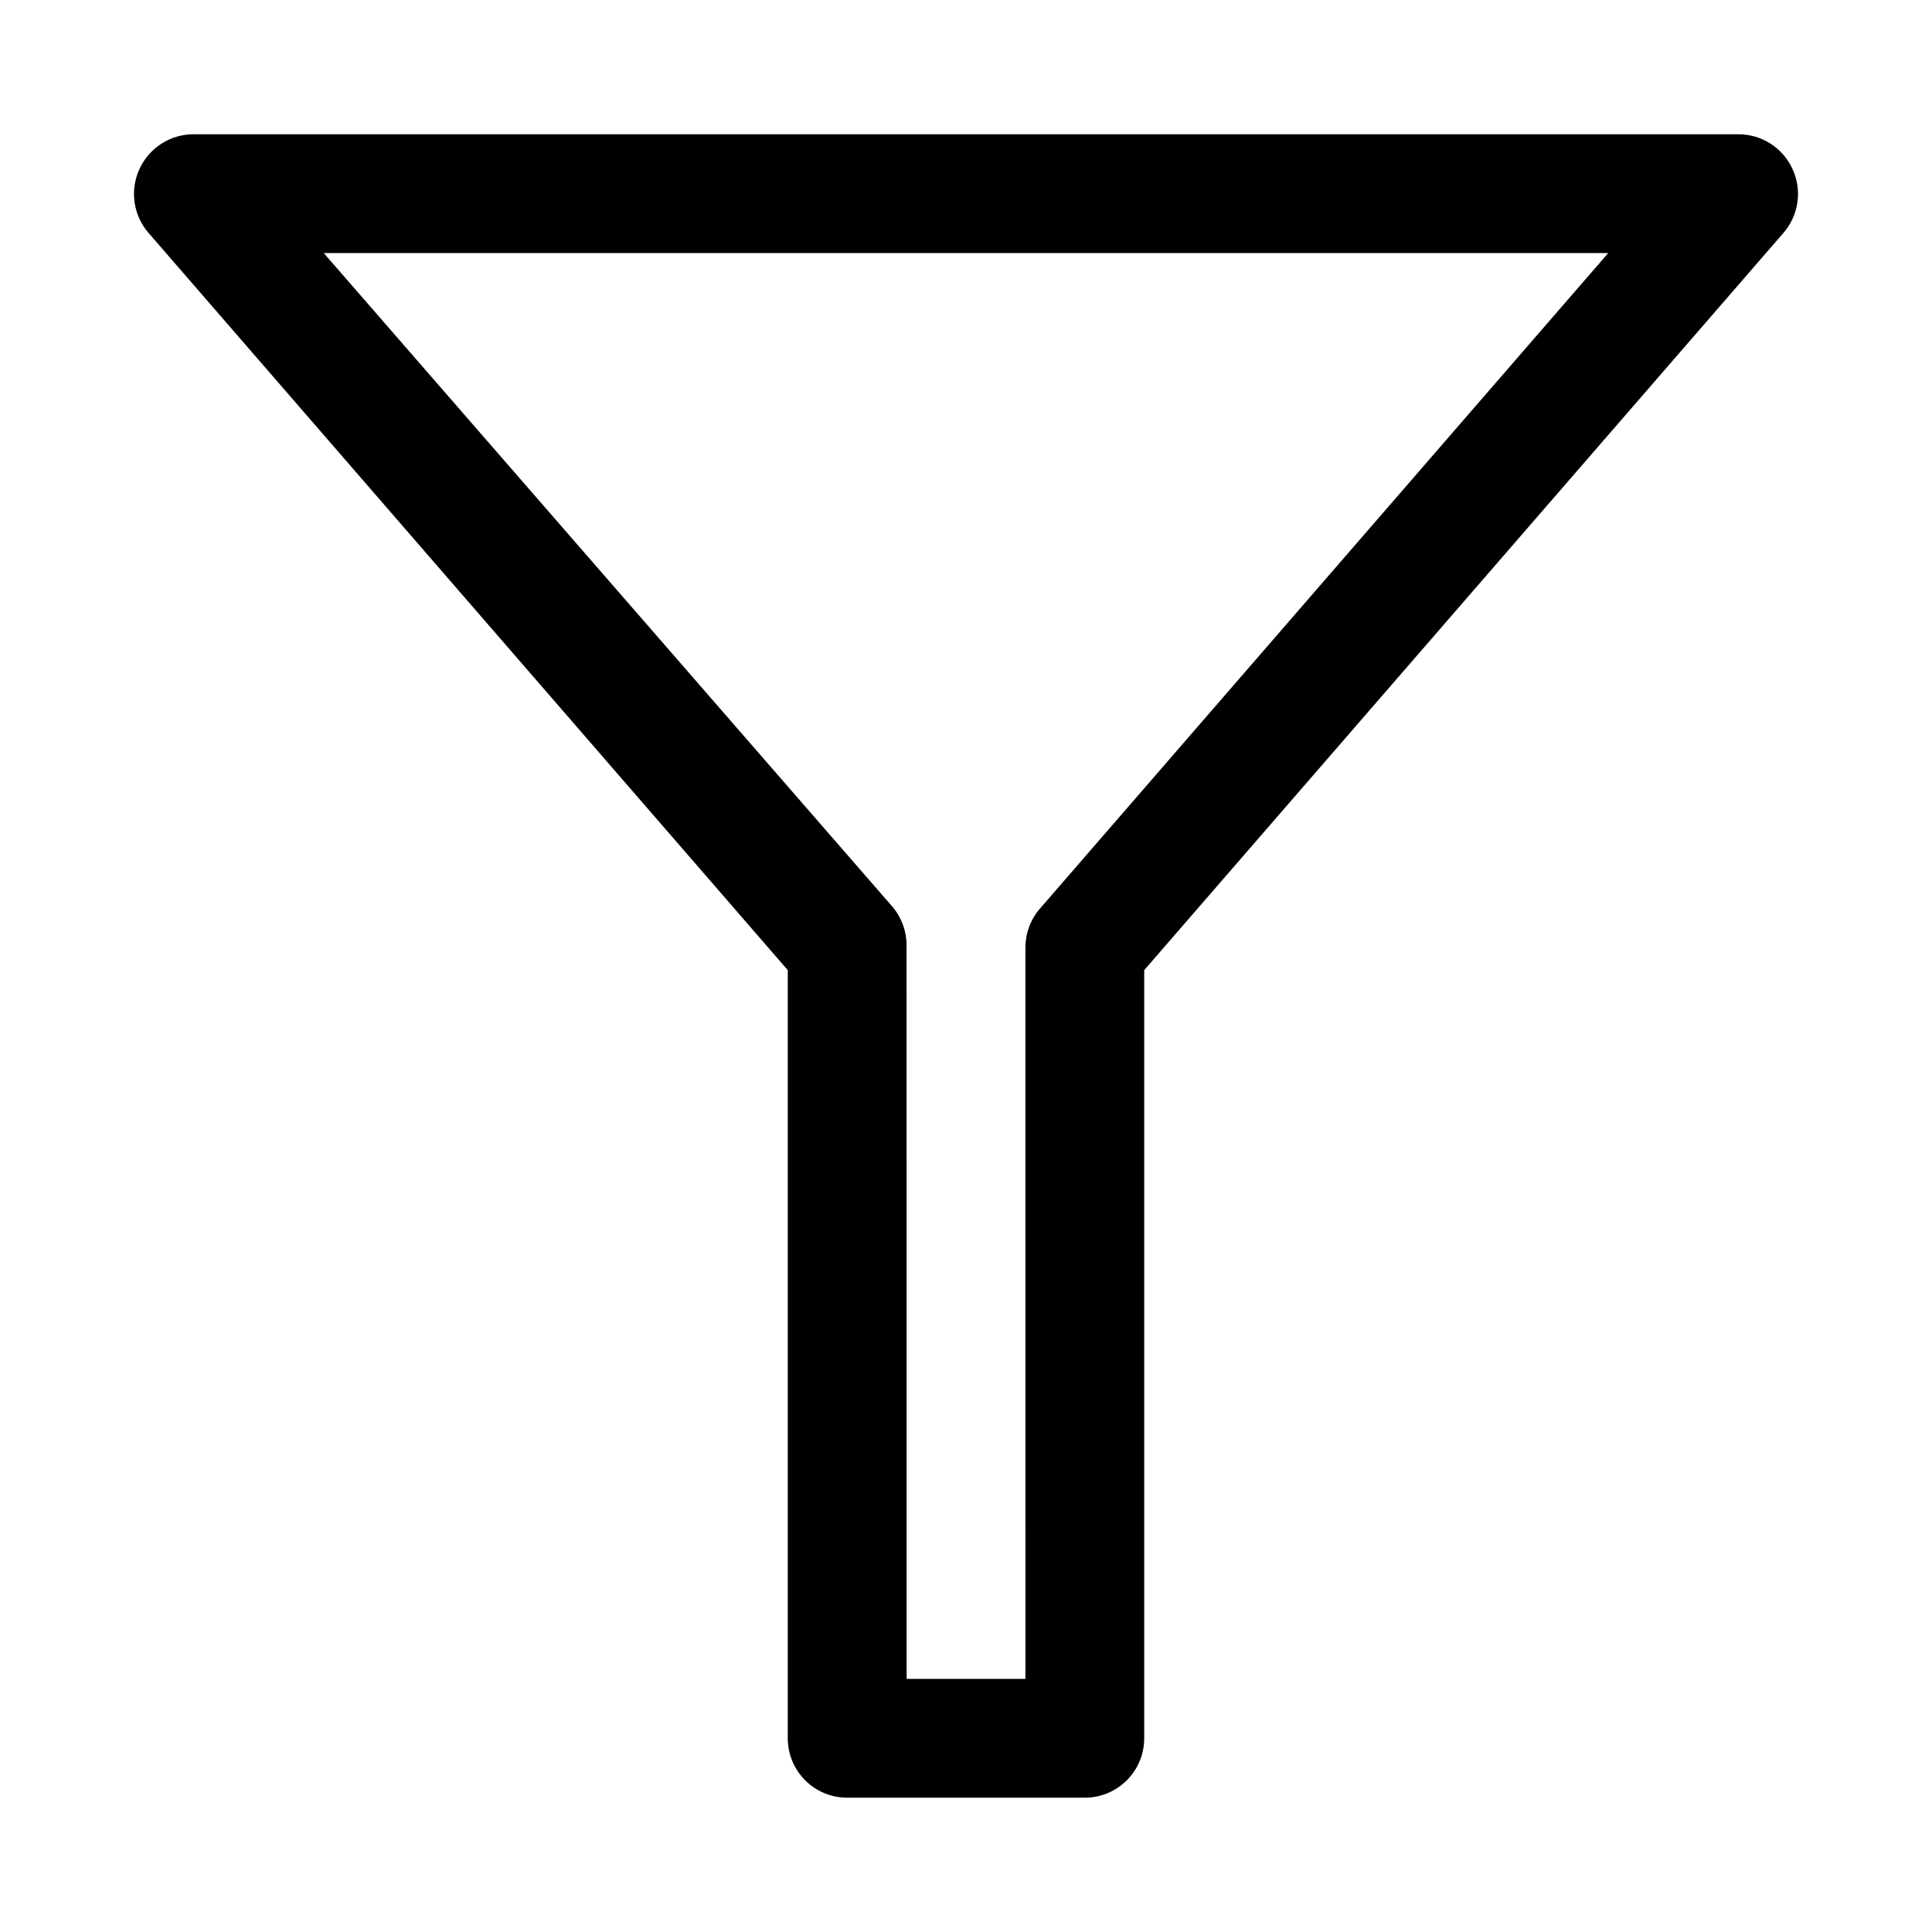 <?xml version="1.0" encoding="UTF-8"?>
<!-- Uploaded to: ICON Repo, www.iconrepo.com, Generator: ICON Repo Mixer Tools -->
<svg fill="#000000" width="800px" height="800px" version="1.1" viewBox="144 144 512 512" xmlns="http://www.w3.org/2000/svg">
 <path d="m431.49 620.41h-62.977c-4.176 0-8.18-1.656-11.133-4.609-2.953-2.953-4.613-6.957-4.613-11.133v-203.57l-169.41-195.38c-1.996-2.305-3.281-5.137-3.699-8.152-0.422-3.019 0.043-6.094 1.34-8.852 1.262-2.734 3.285-5.047 5.824-6.664 2.539-1.621 5.492-2.477 8.5-2.469h409.35c3.012-0.008 5.961 0.848 8.5 2.469 2.539 1.617 4.562 3.93 5.828 6.664 1.293 2.758 1.758 5.832 1.34 8.852-0.422 3.016-1.707 5.848-3.703 8.152l-169.41 195.38v203.57c0 4.176-1.66 8.18-4.609 11.133-2.953 2.953-6.957 4.609-11.133 4.609zm-47.23-31.488h31.488l-0.004-193.81c0-3.75 1.34-7.383 3.777-10.234l150.67-173.81h-340.39l150.67 173.18c2.438 2.852 3.777 6.481 3.777 10.234z"/>
</svg>